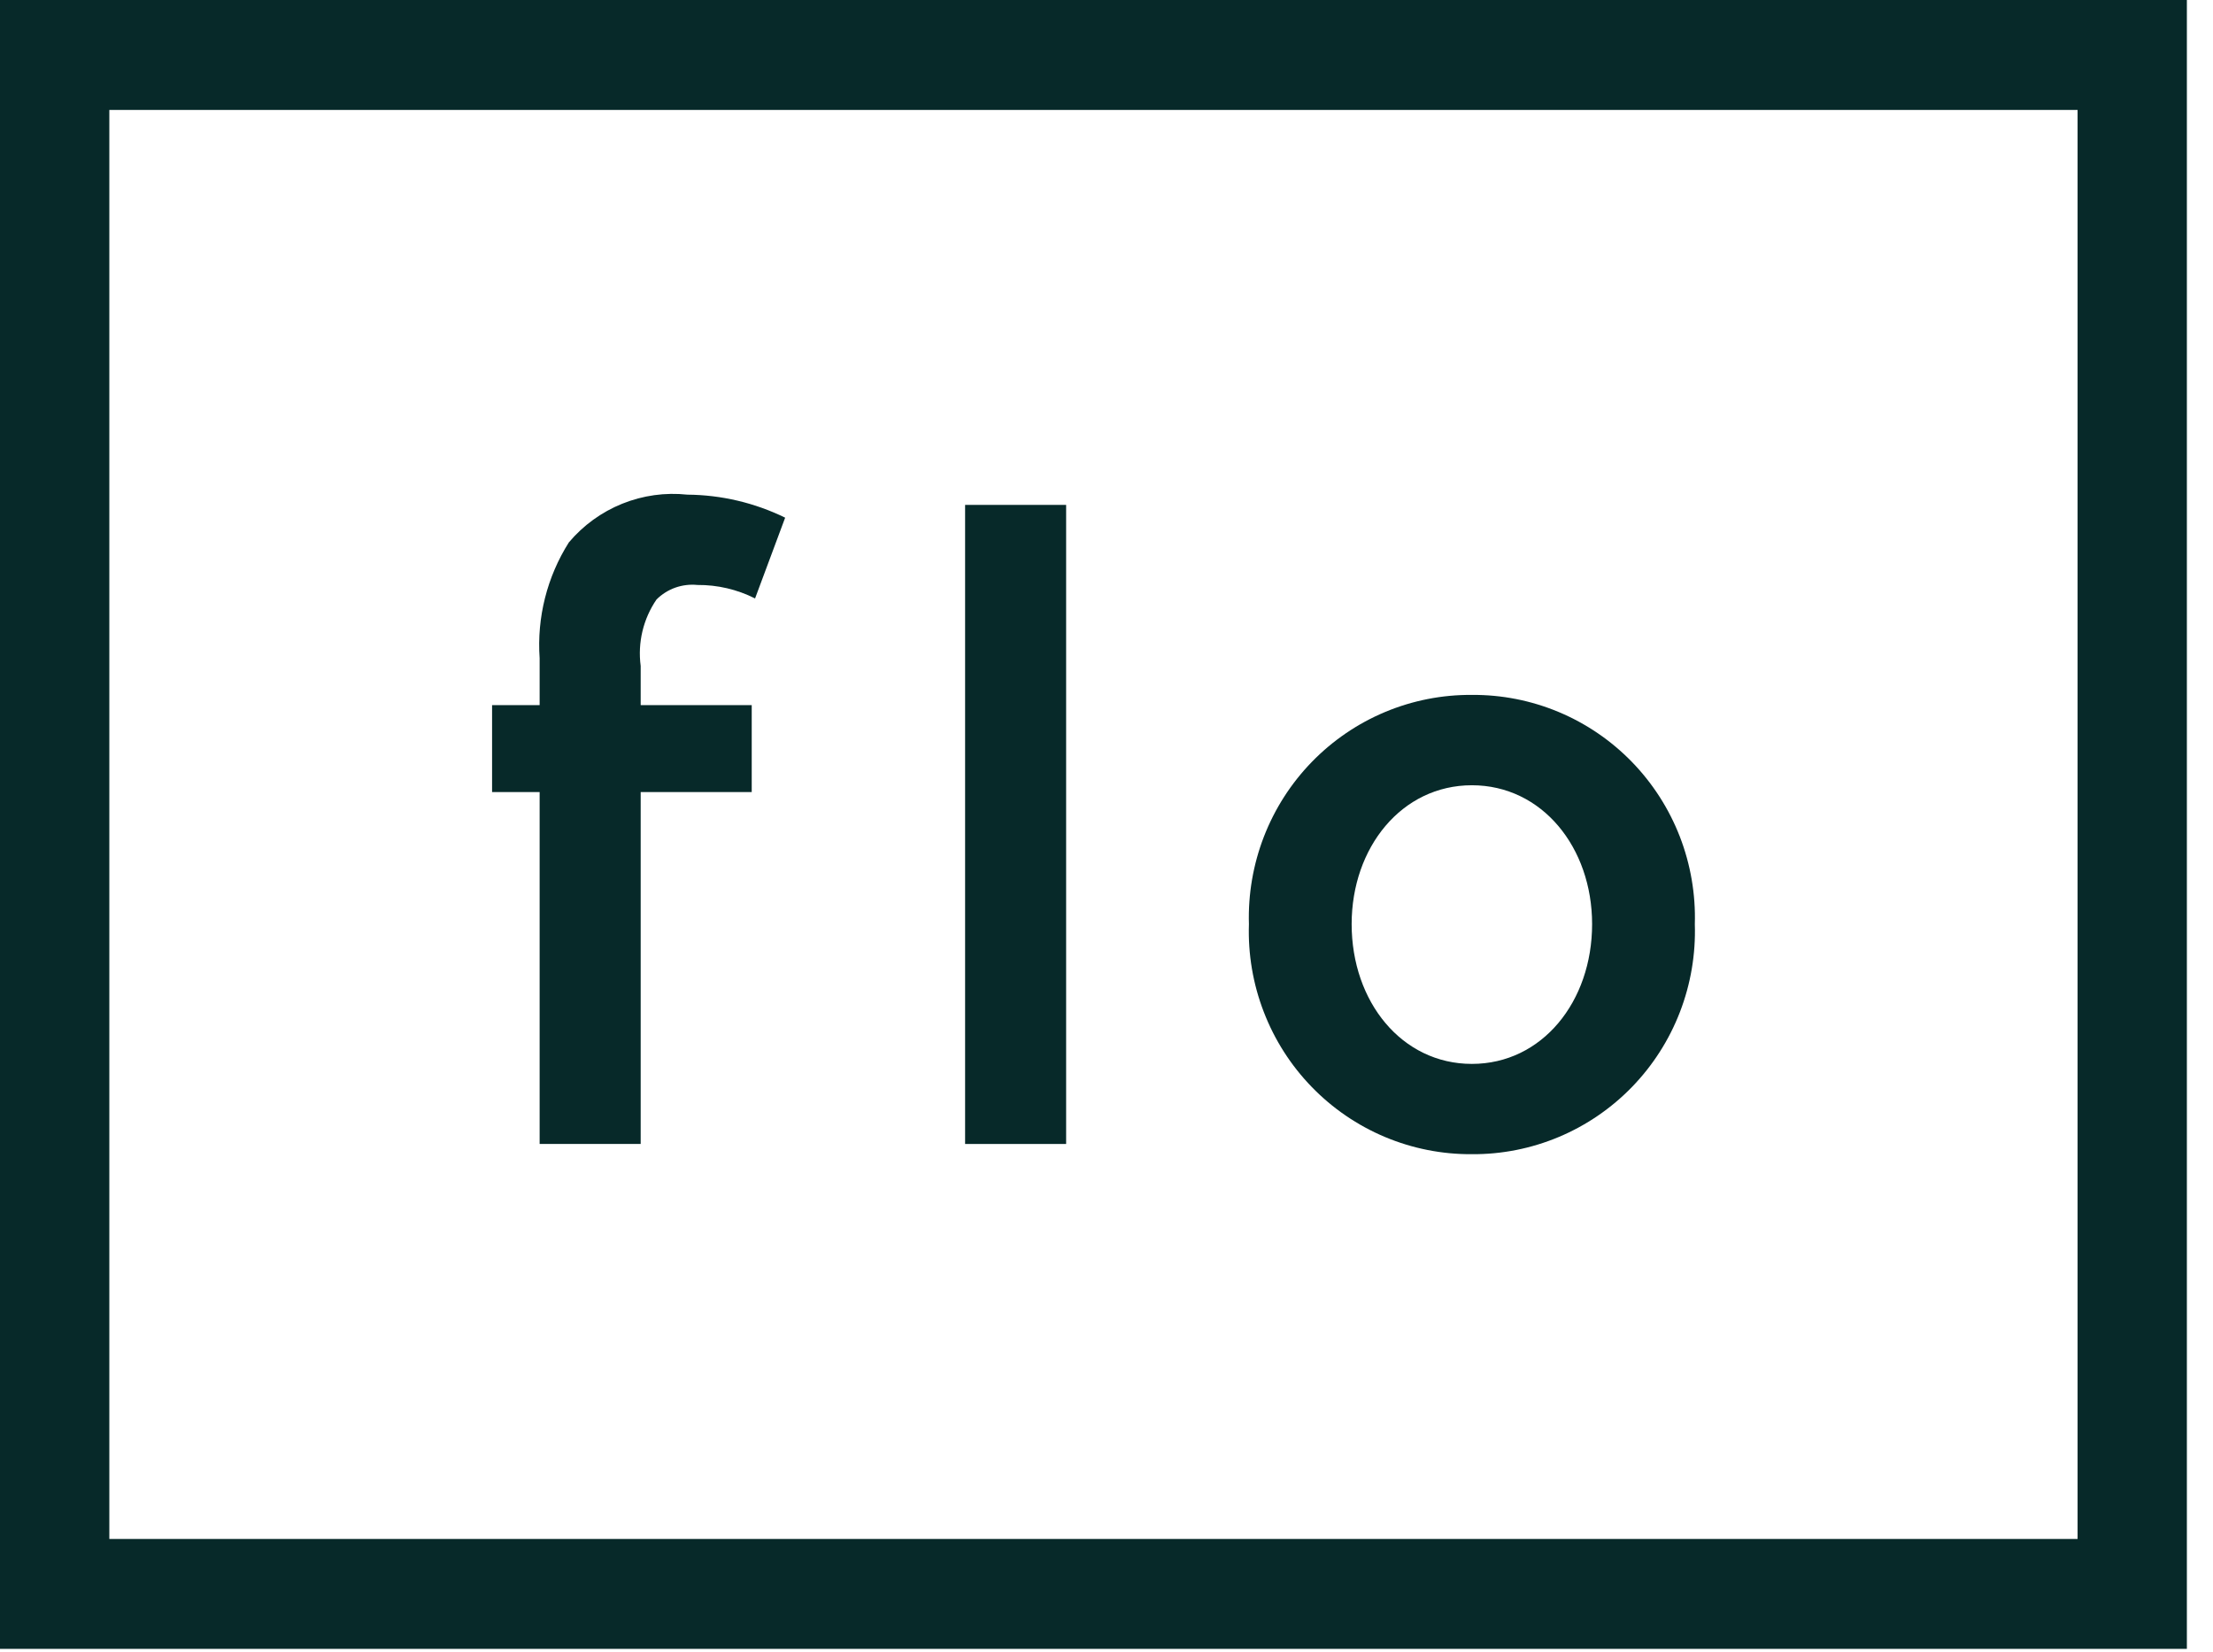 <?xml version="1.0" encoding="utf-8"?>
<svg xmlns="http://www.w3.org/2000/svg" fill="none" height="50" viewBox="0 0 67 50" width="67">
  <g clip-path="url(#clip0_1645_6105)">
    <path d="M23.771 15.671C22.849 15.22 21.838 14.982 20.813 14.974C20.142 14.902 19.465 14.996 18.839 15.248C18.213 15.5 17.659 15.902 17.223 16.419C16.562 17.463 16.252 18.693 16.338 19.927V21.346H14.898V23.977H16.338V34.63H19.397V23.977H22.759V21.346H19.397V20.159C19.303 19.452 19.474 18.735 19.877 18.147C20.038 17.987 20.233 17.864 20.447 17.788C20.661 17.713 20.889 17.685 21.115 17.708C21.721 17.703 22.319 17.843 22.86 18.116L23.771 15.671Z" fill="#072929"/>
    <path d="M32.278 15.284H29.219V34.63H32.278V15.284Z" fill="#072929"/>
    <path d="M44.562 21.036C43.661 21.029 42.767 21.205 41.935 21.553C41.103 21.901 40.349 22.415 39.719 23.062C39.088 23.71 38.595 24.479 38.267 25.323C37.94 26.168 37.785 27.07 37.812 27.975C37.782 28.883 37.935 29.787 38.262 30.633C38.588 31.48 39.081 32.252 39.712 32.902C40.342 33.552 41.097 34.068 41.93 34.418C42.764 34.768 43.659 34.946 44.562 34.939C45.465 34.946 46.36 34.768 47.194 34.418C48.027 34.068 48.782 33.552 49.412 32.902C50.042 32.252 50.536 31.48 50.862 30.633C51.188 29.787 51.341 28.883 51.312 27.975C51.339 27.07 51.184 26.168 50.857 25.323C50.529 24.479 50.035 23.71 49.405 23.062C48.775 22.415 48.021 21.901 47.189 21.553C46.357 21.205 45.463 21.029 44.562 21.036ZM48.202 27.975C48.202 30.322 46.686 32.206 44.562 32.206C42.438 32.206 40.922 30.322 40.922 27.975C40.922 25.654 42.438 23.771 44.562 23.771C46.686 23.771 48.202 25.653 48.202 27.975Z" fill="#072929"/>
    <path d="M66.209 49.914H0V0H66.209V49.914ZM3.31 46.587H62.9V3.328H3.31V46.587Z" fill="#072929"/>
  </g>
  <defs>
    <clipPath id="clip0_1645_6105">
      <rect fill="white" height="50" width="67"/>
    </clipPath>
  </defs>
</svg>